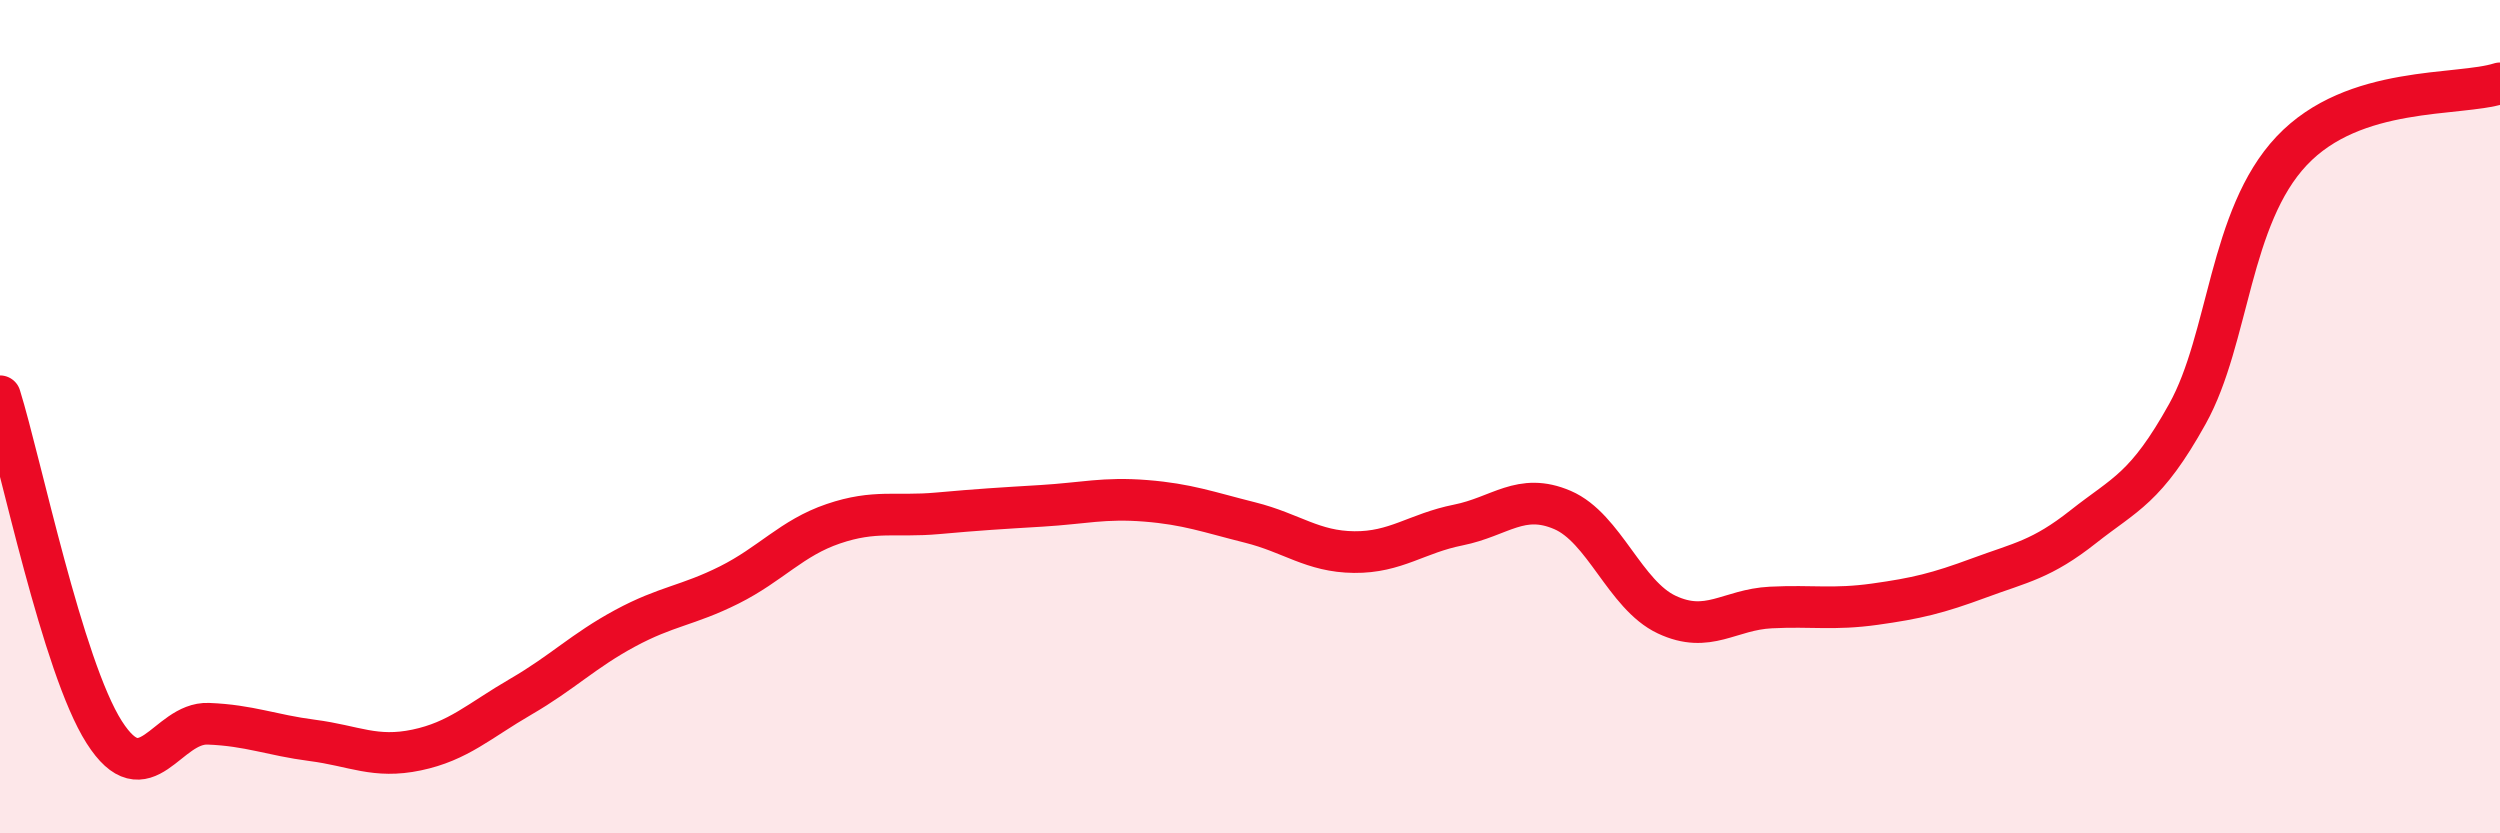 
    <svg width="60" height="20" viewBox="0 0 60 20" xmlns="http://www.w3.org/2000/svg">
      <path
        d="M 0,9.51 C 0.5,11.12 1.5,16 2.5,17.57 C 3.5,19.14 4,17.33 5,17.37 C 6,17.41 6.5,17.64 7.5,17.77 C 8.5,17.9 9,18.21 10,18 C 11,17.79 11.5,17.3 12.5,16.72 C 13.5,16.14 14,15.62 15,15.08 C 16,14.54 16.5,14.54 17.5,14.04 C 18.5,13.54 19,12.91 20,12.57 C 21,12.23 21.5,12.41 22.5,12.32 C 23.5,12.23 24,12.2 25,12.14 C 26,12.08 26.5,11.94 27.5,12.02 C 28.5,12.1 29,12.29 30,12.54 C 31,12.79 31.5,13.24 32.5,13.25 C 33.5,13.26 34,12.8 35,12.6 C 36,12.4 36.5,11.81 37.5,12.24 C 38.5,12.67 39,14.28 40,14.75 C 41,15.22 41.5,14.63 42.5,14.58 C 43.5,14.53 44,14.64 45,14.5 C 46,14.36 46.5,14.24 47.5,13.87 C 48.5,13.5 49,13.43 50,12.64 C 51,11.85 51.5,11.73 52.5,9.93 C 53.5,8.13 53.5,5.21 55,3.62 C 56.5,2.03 59,2.32 60,2L60 20L0 20Z"
        fill="#EB0A25"
        opacity="0.1"
        stroke-linecap="round"
        stroke-linejoin="round"
      />
      <path
        d="M 0,9.51 C 0.5,11.12 1.5,16 2.5,17.57 C 3.5,19.14 4,17.33 5,17.37 C 6,17.41 6.5,17.64 7.5,17.77 C 8.5,17.9 9,18.21 10,18 C 11,17.79 11.5,17.3 12.5,16.72 C 13.5,16.14 14,15.62 15,15.08 C 16,14.54 16.5,14.54 17.5,14.04 C 18.5,13.54 19,12.91 20,12.57 C 21,12.23 21.5,12.41 22.5,12.32 C 23.5,12.23 24,12.2 25,12.14 C 26,12.08 26.5,11.94 27.5,12.02 C 28.5,12.1 29,12.29 30,12.54 C 31,12.79 31.5,13.24 32.5,13.25 C 33.5,13.26 34,12.8 35,12.6 C 36,12.4 36.5,11.81 37.5,12.24 C 38.5,12.67 39,14.28 40,14.75 C 41,15.22 41.5,14.63 42.5,14.58 C 43.5,14.53 44,14.64 45,14.5 C 46,14.36 46.5,14.24 47.5,13.87 C 48.5,13.5 49,13.43 50,12.64 C 51,11.85 51.5,11.73 52.5,9.93 C 53.5,8.13 53.5,5.21 55,3.62 C 56.5,2.03 59,2.32 60,2"
        stroke="#EB0A25"
        stroke-width="1"
        fill="none"
        stroke-linecap="round"
        stroke-linejoin="round"
      />
    </svg>
  
